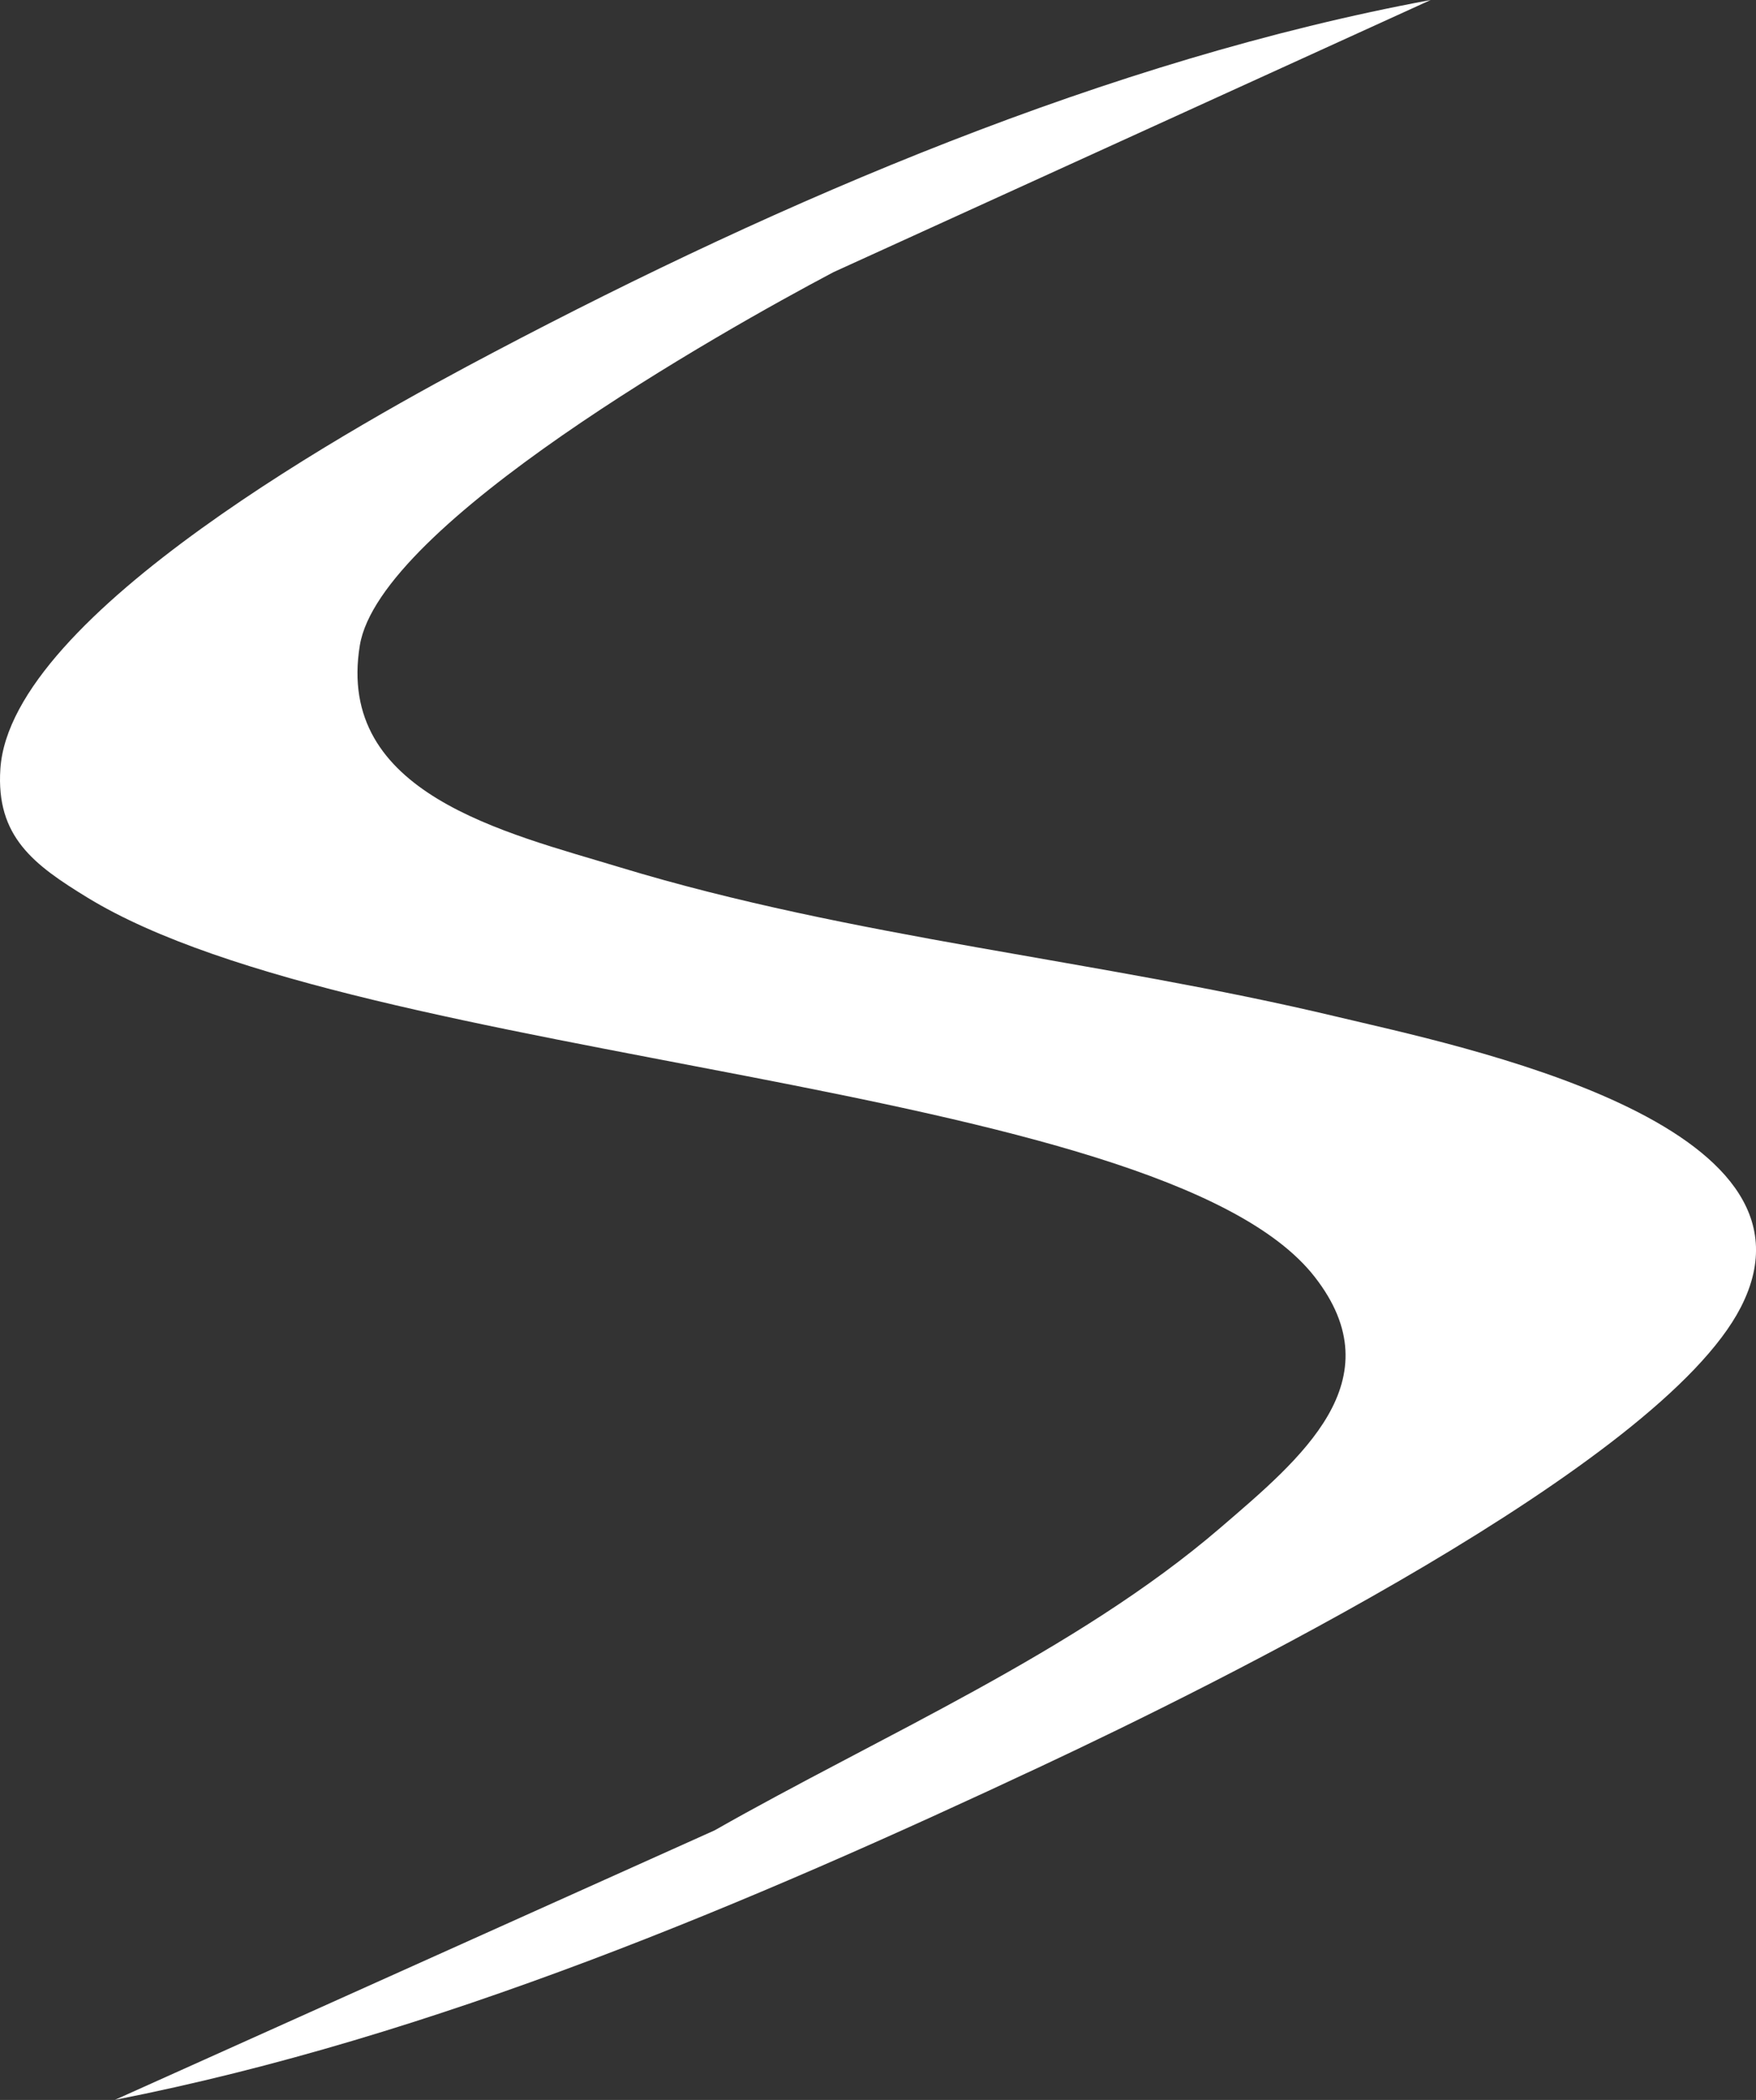 <?xml version="1.0" encoding="utf-8"?>
<svg xmlns="http://www.w3.org/2000/svg" fill="none" height="100%" overflow="visible" preserveAspectRatio="none" style="display: block;" viewBox="0 0 542 648" width="100%">
<rect x="0" y="0" width="542" height="648" fill="#333333" stroke="none"/>
<path d="M441.586 0L257.294 83.966C222.743 102.194 117.227 161.756 111.068 199.13C103.527 244.983 155.954 256.89 191.377 267.644C263.183 289.477 339.465 296.272 412.353 313.674C450.479 322.774 566.66 346.262 537.307 403.401C512.31 452.12 374.287 520.22 321.679 544.89C231.245 587.315 134.022 628.648 35.476 647.97L220.58 564.803C271.535 535.819 332.164 509.673 376.57 471.531C401.386 450.199 430.89 426.032 405.713 393.917C357.852 332.849 111.909 328.919 26.944 276.95C10.54 266.905 -1.298 258.249 0.114 237.243C3.299 189.439 111.699 130.114 152.619 108.576C241.49 61.748 342.289 18.406 441.586 0Z" fill="white" id="Vector"/>
</svg>